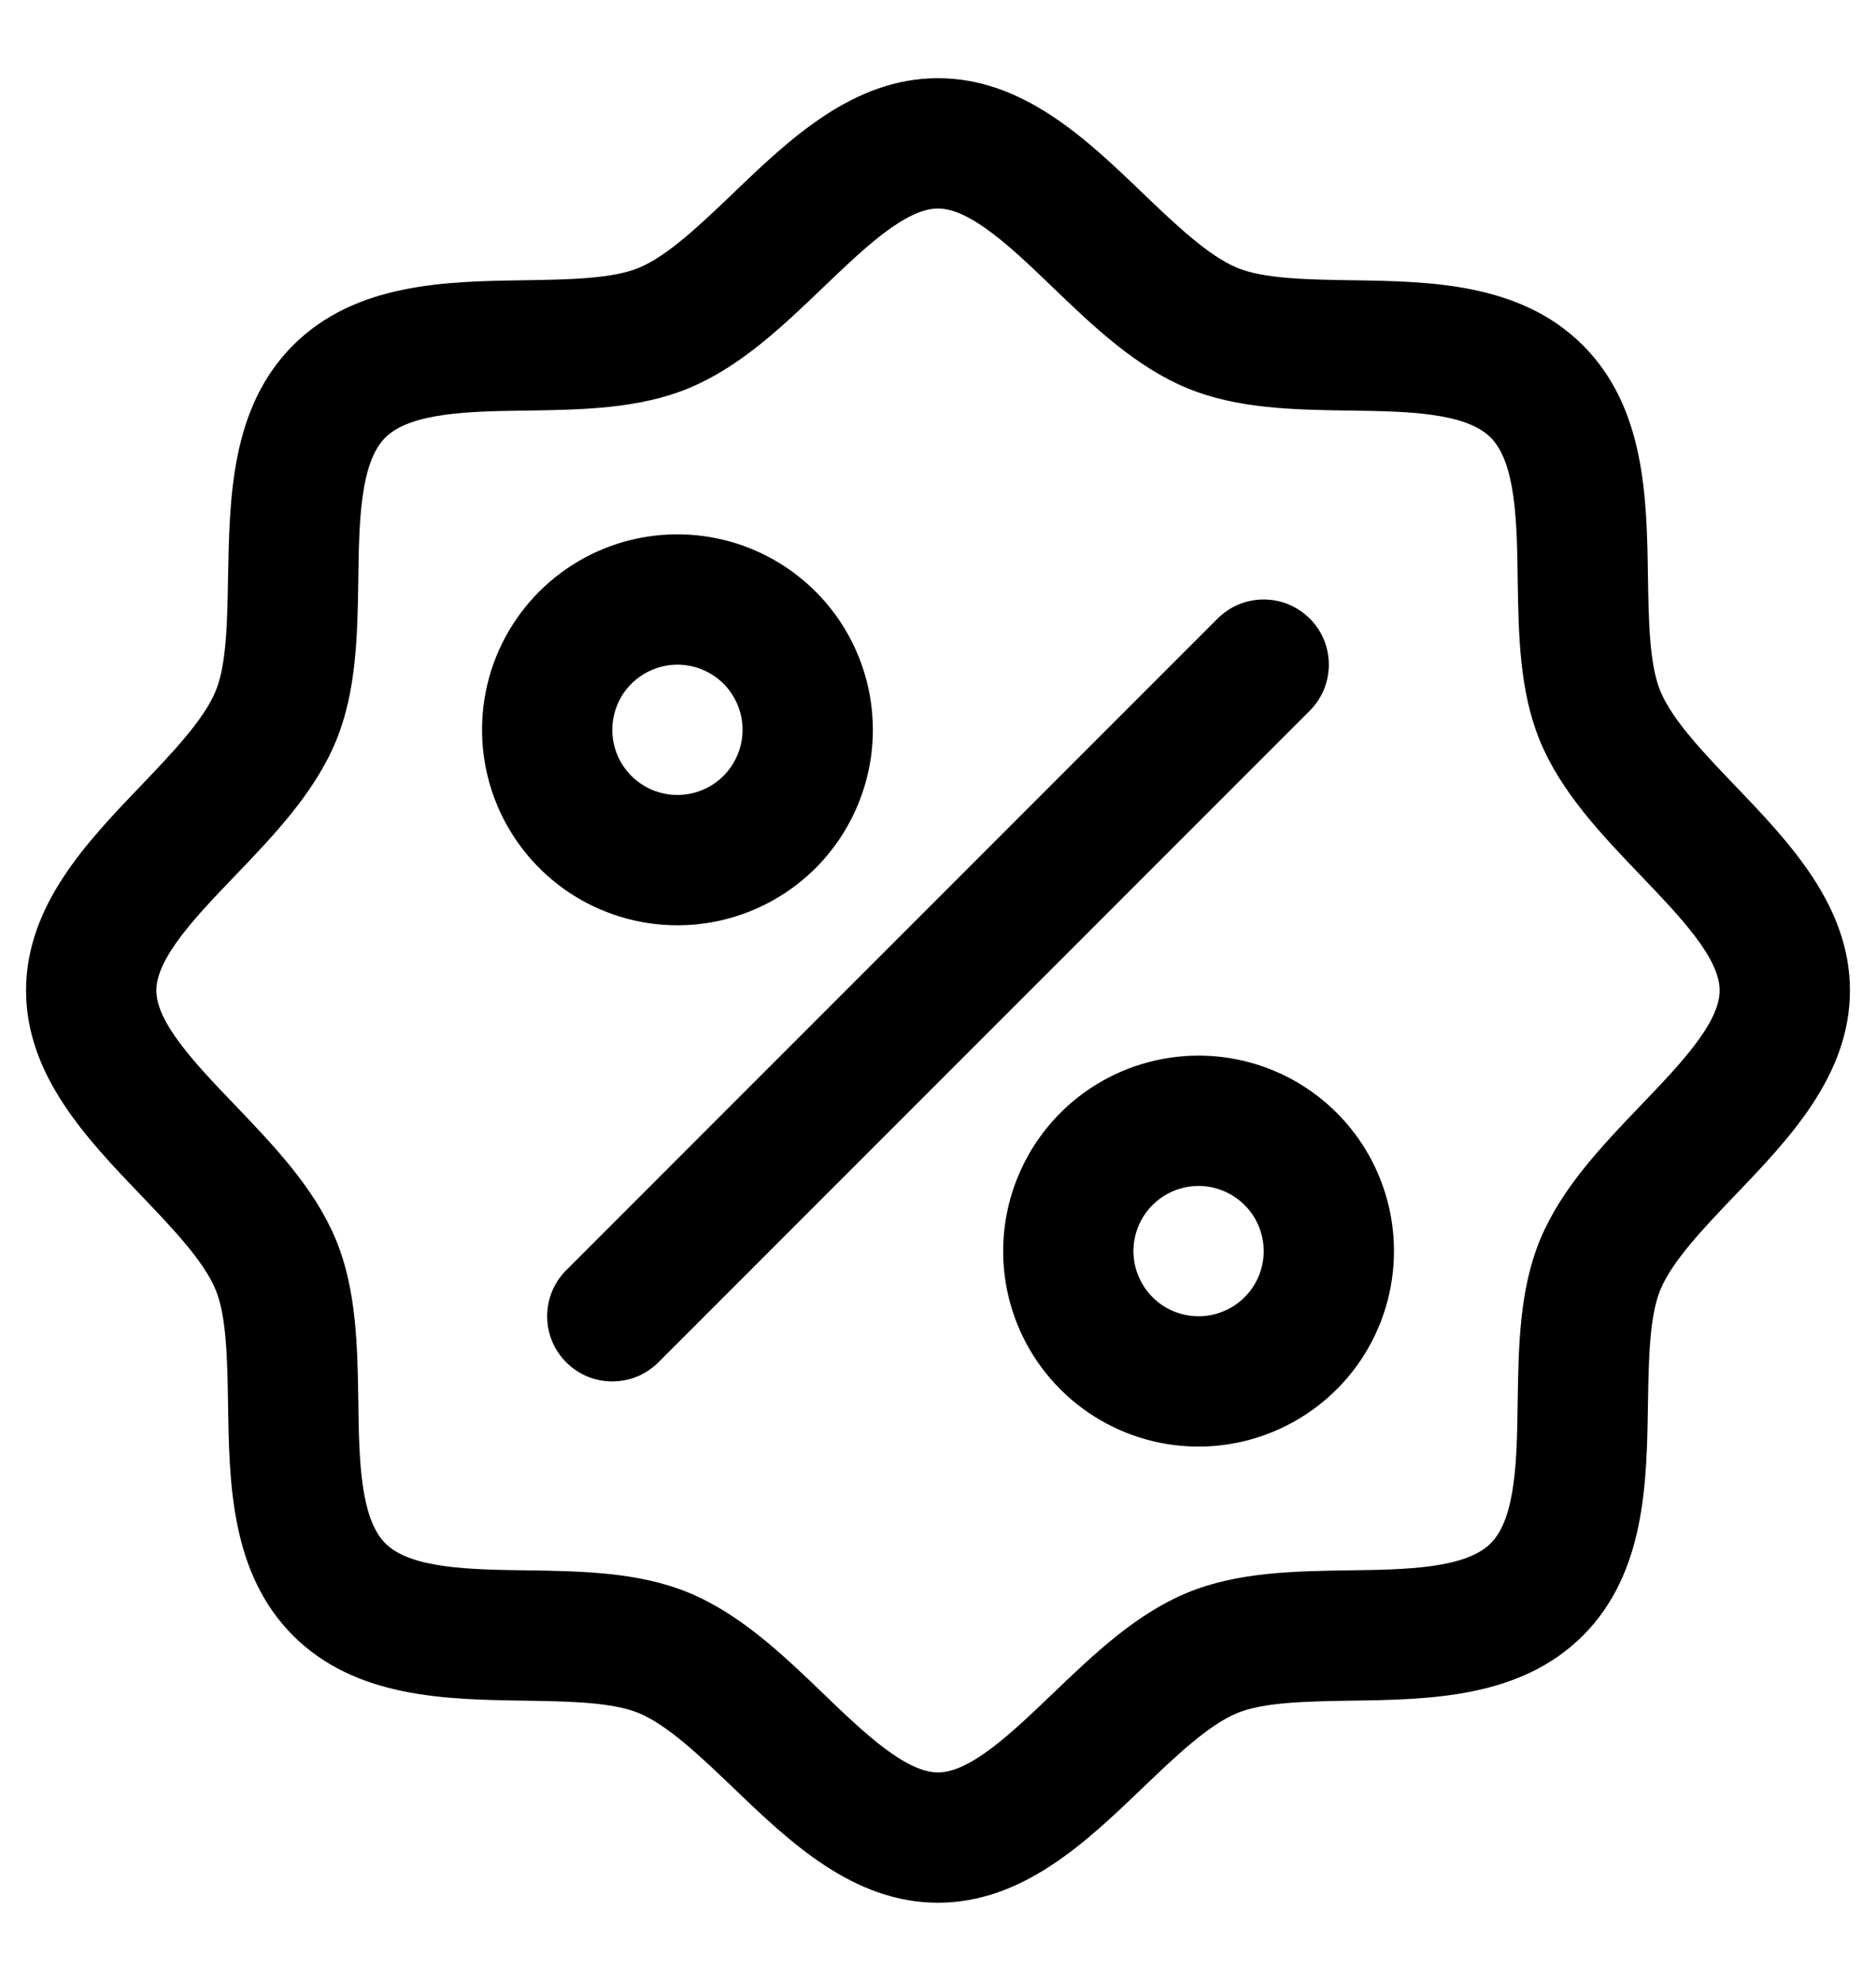 <svg width="18" height="19" viewBox="0 0 18 19" fill="none" xmlns="http://www.w3.org/2000/svg">
<path d="M16.645 7.533C16.351 7.225 16.046 6.908 15.931 6.629C15.825 6.373 15.819 5.95 15.812 5.54C15.801 4.777 15.788 3.913 15.188 3.312C14.587 2.712 13.723 2.699 12.96 2.688C12.55 2.681 12.127 2.675 11.871 2.569C11.593 2.454 11.275 2.149 10.967 1.855C10.428 1.337 9.816 0.75 9 0.75C8.184 0.75 7.573 1.337 7.033 1.855C6.725 2.149 6.408 2.454 6.129 2.569C5.875 2.675 5.45 2.681 5.04 2.688C4.277 2.699 3.413 2.712 2.812 3.312C2.212 3.913 2.203 4.777 2.188 5.54C2.181 5.95 2.175 6.373 2.069 6.629C1.954 6.907 1.649 7.225 1.355 7.533C0.837 8.073 0.25 8.684 0.25 9.5C0.25 10.316 0.837 10.927 1.355 11.467C1.649 11.775 1.954 12.092 2.069 12.371C2.175 12.627 2.181 13.05 2.188 13.46C2.199 14.223 2.212 15.087 2.812 15.688C3.413 16.288 4.277 16.301 5.04 16.312C5.45 16.319 5.873 16.325 6.129 16.431C6.407 16.546 6.725 16.851 7.033 17.145C7.572 17.663 8.184 18.25 9 18.25C9.816 18.25 10.427 17.663 10.967 17.145C11.275 16.851 11.592 16.546 11.871 16.431C12.127 16.325 12.55 16.319 12.96 16.312C13.723 16.301 14.587 16.288 15.188 15.688C15.788 15.087 15.801 14.223 15.812 13.46C15.819 13.05 15.825 12.627 15.931 12.371C16.046 12.093 16.351 11.775 16.645 11.467C17.163 10.927 17.75 10.316 17.75 9.5C17.75 8.684 17.163 8.073 16.645 7.533ZM15.743 10.602C15.369 10.993 14.981 11.397 14.776 11.893C14.579 12.37 14.57 12.914 14.562 13.441C14.555 13.988 14.546 14.561 14.303 14.803C14.06 15.045 13.491 15.055 12.941 15.062C12.414 15.07 11.87 15.079 11.393 15.276C10.897 15.481 10.493 15.869 10.102 16.243C9.712 16.617 9.312 17 9 17C8.688 17 8.285 16.616 7.898 16.243C7.51 15.87 7.103 15.481 6.607 15.276C6.13 15.079 5.586 15.07 5.059 15.062C4.512 15.055 3.939 15.046 3.697 14.803C3.455 14.56 3.445 13.991 3.438 13.441C3.43 12.914 3.421 12.37 3.224 11.893C3.019 11.397 2.631 10.993 2.257 10.602C1.883 10.212 1.5 9.812 1.5 9.5C1.5 9.188 1.884 8.786 2.257 8.398C2.63 8.009 3.019 7.603 3.224 7.107C3.421 6.63 3.43 6.086 3.438 5.559C3.445 5.012 3.454 4.439 3.697 4.197C3.94 3.955 4.509 3.945 5.059 3.938C5.586 3.93 6.13 3.921 6.607 3.724C7.103 3.519 7.507 3.131 7.898 2.757C8.288 2.383 8.688 2 9 2C9.312 2 9.715 2.384 10.102 2.757C10.49 3.13 10.897 3.519 11.393 3.724C11.87 3.921 12.414 3.93 12.941 3.938C13.488 3.945 14.061 3.954 14.303 4.197C14.545 4.44 14.555 5.009 14.562 5.559C14.57 6.086 14.579 6.63 14.776 7.107C14.981 7.603 15.369 8.007 15.743 8.398C16.117 8.788 16.5 9.188 16.5 9.5C16.5 9.812 16.116 10.214 15.743 10.602ZM8.375 7C8.375 6.629 8.265 6.267 8.059 5.958C7.853 5.65 7.56 5.41 7.218 5.268C6.875 5.126 6.498 5.089 6.134 5.161C5.77 5.233 5.436 5.412 5.174 5.674C4.912 5.936 4.733 6.27 4.661 6.634C4.589 6.998 4.626 7.375 4.768 7.718C4.91 8.06 5.15 8.353 5.458 8.559C5.767 8.765 6.129 8.875 6.5 8.875C6.997 8.875 7.474 8.677 7.826 8.326C8.177 7.974 8.375 7.497 8.375 7ZM5.875 7C5.875 6.876 5.912 6.756 5.98 6.653C6.049 6.55 6.147 6.47 6.261 6.423C6.375 6.375 6.501 6.363 6.622 6.387C6.743 6.411 6.855 6.471 6.942 6.558C7.029 6.645 7.089 6.757 7.113 6.878C7.137 6.999 7.125 7.125 7.077 7.239C7.03 7.353 6.95 7.451 6.847 7.52C6.744 7.588 6.624 7.625 6.5 7.625C6.334 7.625 6.175 7.559 6.058 7.442C5.941 7.325 5.875 7.166 5.875 7ZM11.5 10.125C11.129 10.125 10.767 10.235 10.458 10.441C10.15 10.647 9.91 10.94 9.768 11.283C9.626 11.625 9.589 12.002 9.661 12.366C9.733 12.729 9.912 13.064 10.174 13.326C10.436 13.588 10.771 13.767 11.134 13.839C11.498 13.911 11.875 13.874 12.217 13.732C12.56 13.59 12.853 13.35 13.059 13.042C13.265 12.733 13.375 12.371 13.375 12C13.375 11.503 13.178 11.026 12.826 10.674C12.474 10.322 11.997 10.125 11.5 10.125ZM11.5 12.625C11.376 12.625 11.255 12.588 11.153 12.52C11.05 12.451 10.97 12.353 10.923 12.239C10.875 12.125 10.863 11.999 10.887 11.878C10.911 11.757 10.971 11.646 11.058 11.558C11.146 11.471 11.257 11.411 11.378 11.387C11.499 11.363 11.625 11.375 11.739 11.423C11.853 11.47 11.951 11.55 12.02 11.653C12.088 11.755 12.125 11.876 12.125 12C12.125 12.166 12.059 12.325 11.942 12.442C11.825 12.559 11.666 12.625 11.5 12.625ZM12.567 6.817L6.317 13.067C6.259 13.125 6.19 13.171 6.114 13.203C6.038 13.234 5.957 13.25 5.875 13.25C5.793 13.25 5.712 13.234 5.636 13.203C5.56 13.171 5.491 13.125 5.433 13.067C5.375 13.009 5.329 12.94 5.297 12.864C5.266 12.788 5.25 12.707 5.25 12.625C5.25 12.543 5.266 12.462 5.297 12.386C5.329 12.31 5.375 12.241 5.433 12.183L11.683 5.933C11.741 5.875 11.81 5.829 11.886 5.797C11.962 5.766 12.043 5.75 12.125 5.75C12.207 5.75 12.288 5.766 12.364 5.797C12.44 5.829 12.509 5.875 12.567 5.933C12.625 5.991 12.671 6.06 12.703 6.136C12.734 6.212 12.75 6.293 12.75 6.375C12.75 6.457 12.734 6.538 12.703 6.614C12.671 6.69 12.625 6.759 12.567 6.817Z" fill="black"/>
</svg>
